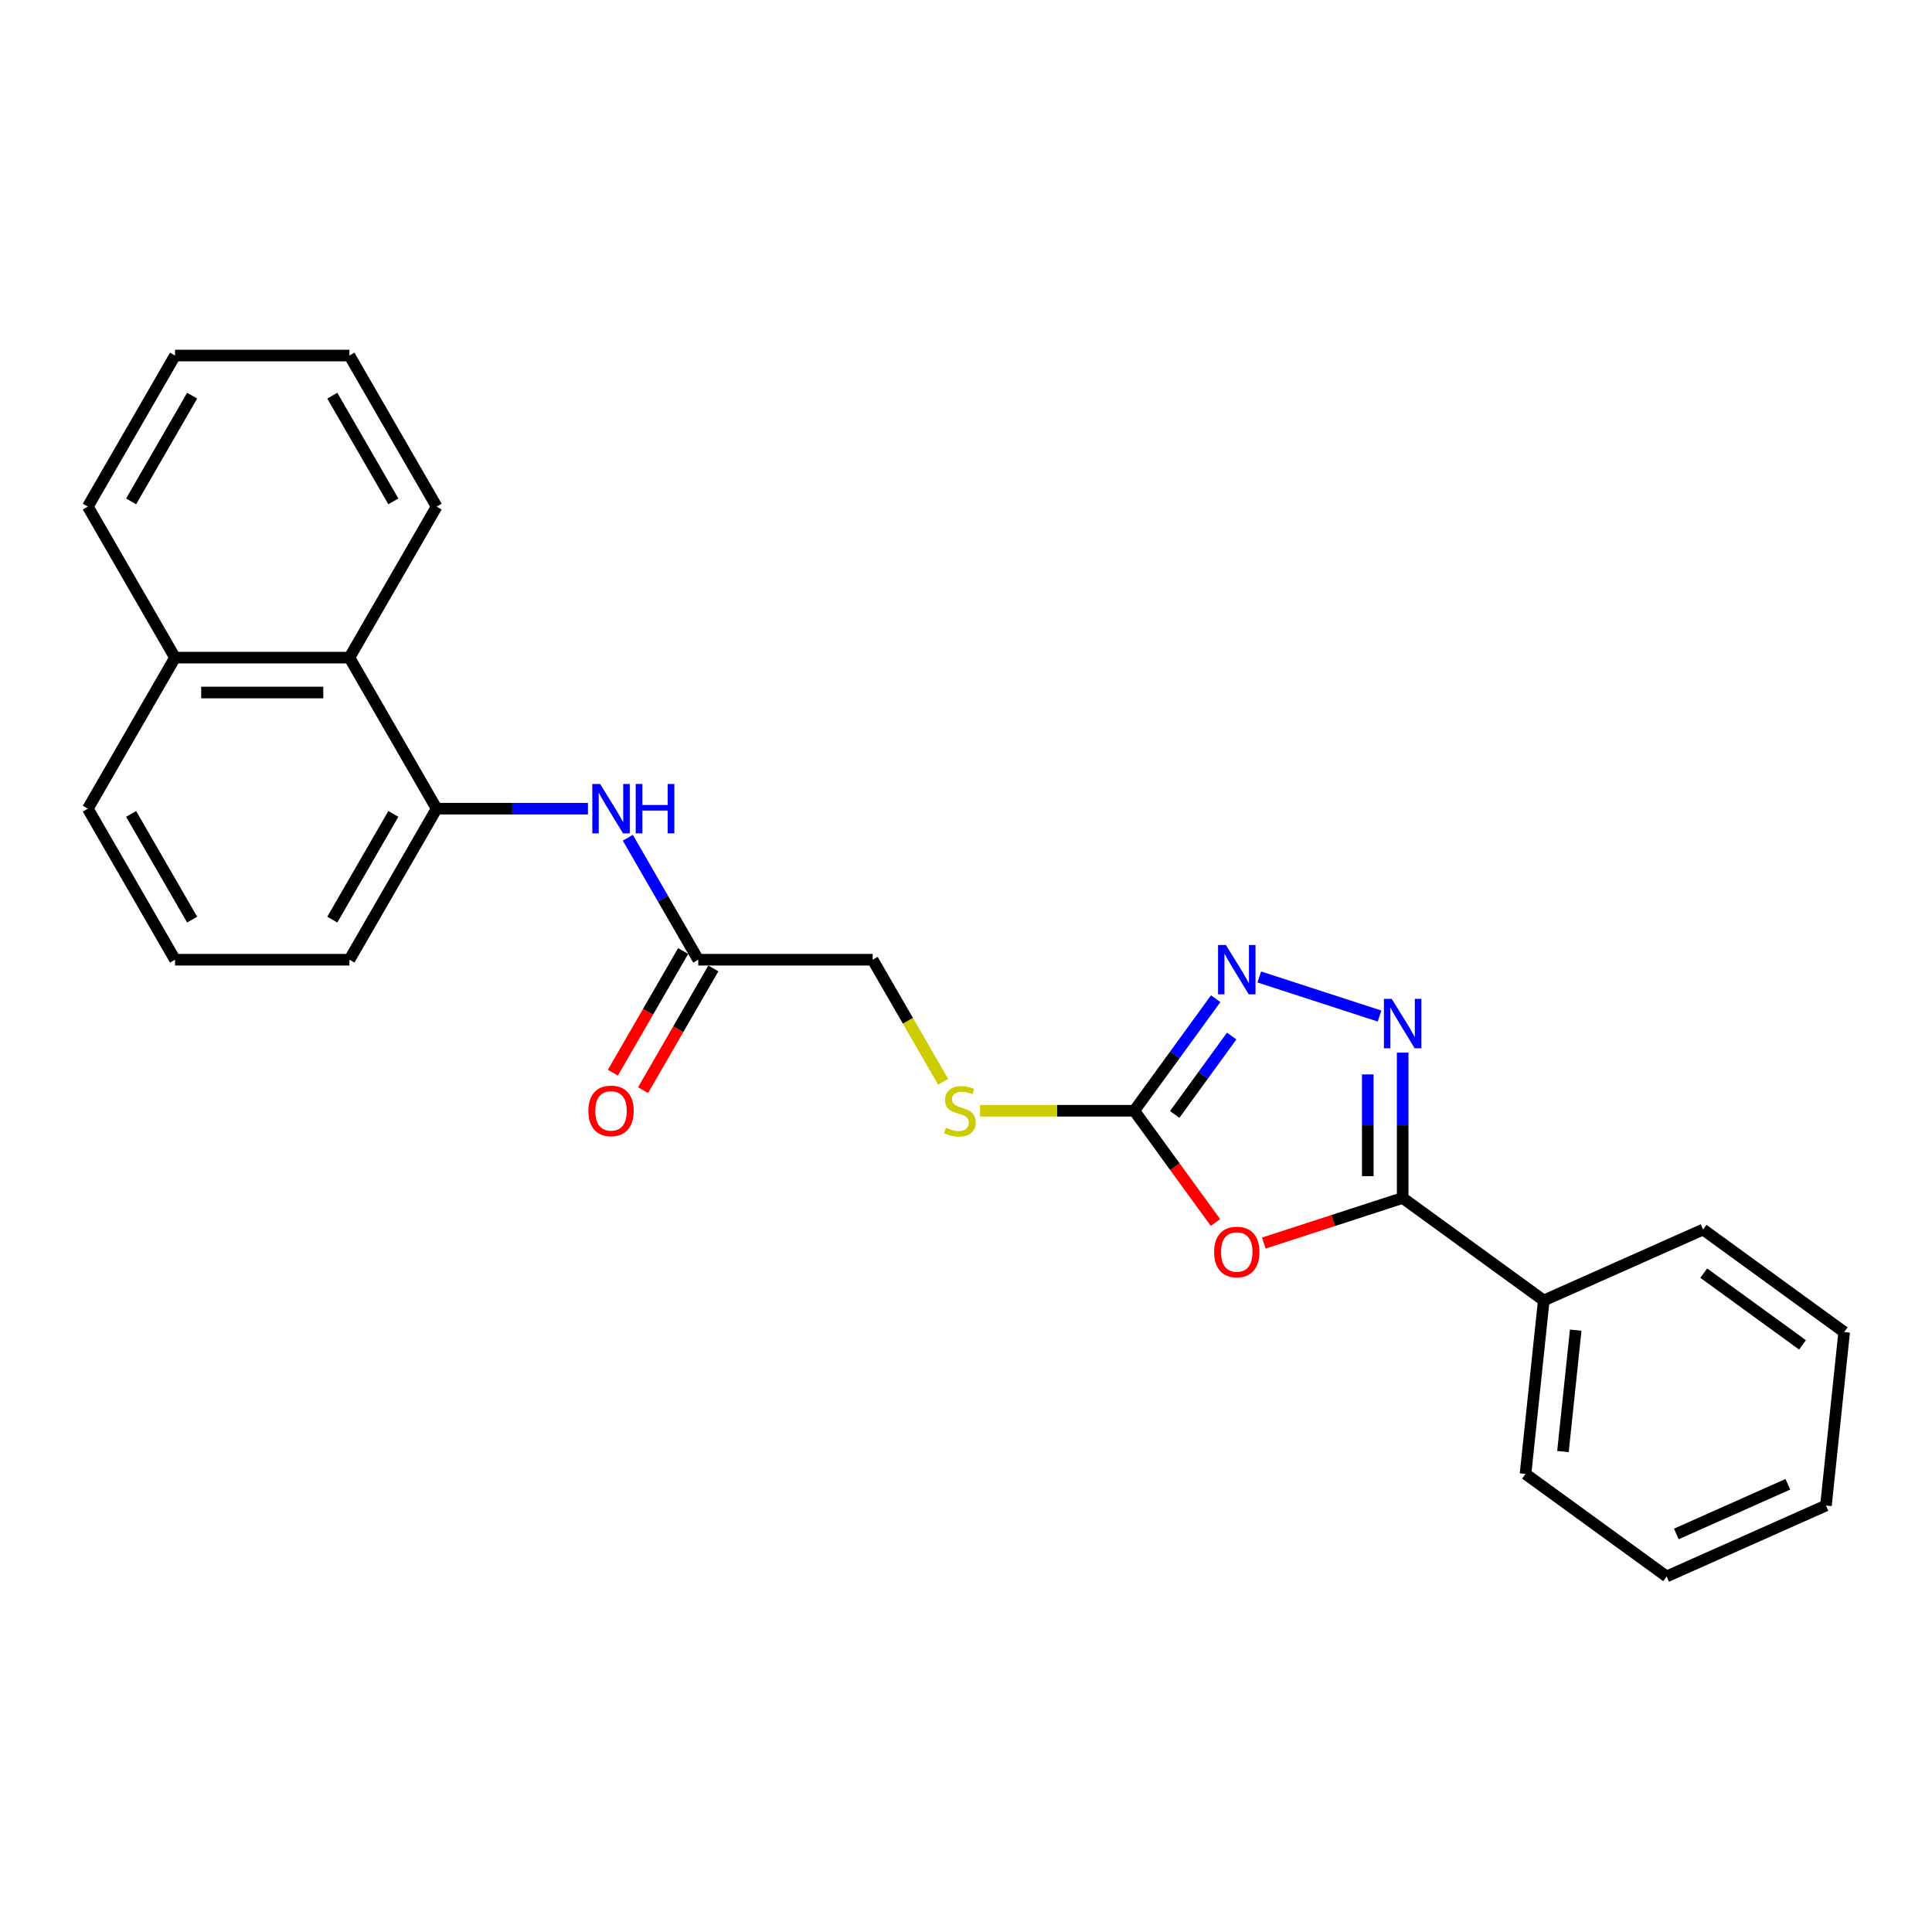 <?xml version='1.0' encoding='iso-8859-1'?>
<svg version='1.1' baseProfile='full'
              xmlns='http://www.w3.org/2000/svg'
                      xmlns:rdkit='http://www.rdkit.org/xml'
                      xmlns:xlink='http://www.w3.org/1999/xlink'
                  xml:space='preserve'
width='1000px' height='1000px' viewBox='0 0 1000 1000'>
<!-- END OF HEADER -->
<rect style='opacity:1.0;fill:#FFFFFF;stroke:none' width='1000' height='1000' x='0' y='0'> </rect>
<path class='bond-1' d='M 654.149,643.415 L 690.08,631.74' style='fill:none;fill-rule:evenodd;stroke:#FF0000;stroke-width:6px;stroke-linecap:butt;stroke-linejoin:miter;stroke-opacity:1' />
<path class='bond-1' d='M 690.08,631.74 L 726.011,620.065' style='fill:none;fill-rule:evenodd;stroke:#000000;stroke-width:6px;stroke-linecap:butt;stroke-linejoin:miter;stroke-opacity:1' />
<path class='bond-2' d='M 629.124,632.777 L 608.11,603.853' style='fill:none;fill-rule:evenodd;stroke:#FF0000;stroke-width:6px;stroke-linecap:butt;stroke-linejoin:miter;stroke-opacity:1' />
<path class='bond-2' d='M 608.11,603.853 L 587.095,574.928' style='fill:none;fill-rule:evenodd;stroke:#000000;stroke-width:6px;stroke-linecap:butt;stroke-linejoin:miter;stroke-opacity:1' />
<path class='bond-0' d='M 726.011,544.831 L 726.011,582.448' style='fill:none;fill-rule:evenodd;stroke:#0000FF;stroke-width:6px;stroke-linecap:butt;stroke-linejoin:miter;stroke-opacity:1' />
<path class='bond-0' d='M 726.011,582.448 L 726.011,620.065' style='fill:none;fill-rule:evenodd;stroke:#000000;stroke-width:6px;stroke-linecap:butt;stroke-linejoin:miter;stroke-opacity:1' />
<path class='bond-0' d='M 707.957,556.116 L 707.957,582.448' style='fill:none;fill-rule:evenodd;stroke:#0000FF;stroke-width:6px;stroke-linecap:butt;stroke-linejoin:miter;stroke-opacity:1' />
<path class='bond-0' d='M 707.957,582.448 L 707.957,608.78' style='fill:none;fill-rule:evenodd;stroke:#000000;stroke-width:6px;stroke-linecap:butt;stroke-linejoin:miter;stroke-opacity:1' />
<path class='bond-25' d='M 714.059,525.908 L 651.794,505.677' style='fill:none;fill-rule:evenodd;stroke:#0000FF;stroke-width:6px;stroke-linecap:butt;stroke-linejoin:miter;stroke-opacity:1' />
<path class='bond-9' d='M 726.011,620.065 L 799.044,673.127' style='fill:none;fill-rule:evenodd;stroke:#000000;stroke-width:6px;stroke-linecap:butt;stroke-linejoin:miter;stroke-opacity:1' />
<path class='bond-3' d='M 587.095,574.928 L 608.162,545.932' style='fill:none;fill-rule:evenodd;stroke:#000000;stroke-width:6px;stroke-linecap:butt;stroke-linejoin:miter;stroke-opacity:1' />
<path class='bond-3' d='M 608.162,545.932 L 629.229,516.935' style='fill:none;fill-rule:evenodd;stroke:#0000FF;stroke-width:6px;stroke-linecap:butt;stroke-linejoin:miter;stroke-opacity:1' />
<path class='bond-3' d='M 608.022,576.842 L 622.769,556.544' style='fill:none;fill-rule:evenodd;stroke:#000000;stroke-width:6px;stroke-linecap:butt;stroke-linejoin:miter;stroke-opacity:1' />
<path class='bond-3' d='M 622.769,556.544 L 637.516,536.247' style='fill:none;fill-rule:evenodd;stroke:#0000FF;stroke-width:6px;stroke-linecap:butt;stroke-linejoin:miter;stroke-opacity:1' />
<path class='bond-8' d='M 587.095,574.928 L 547.185,574.928' style='fill:none;fill-rule:evenodd;stroke:#000000;stroke-width:6px;stroke-linecap:butt;stroke-linejoin:miter;stroke-opacity:1' />
<path class='bond-8' d='M 547.185,574.928 L 507.275,574.928' style='fill:none;fill-rule:evenodd;stroke:#CCCC00;stroke-width:6px;stroke-linecap:butt;stroke-linejoin:miter;stroke-opacity:1' />
<path class='bond-4' d='M 226.001,418.57 L 265.162,418.57' style='fill:none;fill-rule:evenodd;stroke:#000000;stroke-width:6px;stroke-linecap:butt;stroke-linejoin:miter;stroke-opacity:1' />
<path class='bond-4' d='M 265.162,418.57 L 304.322,418.57' style='fill:none;fill-rule:evenodd;stroke:#0000FF;stroke-width:6px;stroke-linecap:butt;stroke-linejoin:miter;stroke-opacity:1' />
<path class='bond-7' d='M 226.001,418.57 L 180.865,340.391' style='fill:none;fill-rule:evenodd;stroke:#000000;stroke-width:6px;stroke-linecap:butt;stroke-linejoin:miter;stroke-opacity:1' />
<path class='bond-13' d='M 226.001,418.57 L 180.865,496.749' style='fill:none;fill-rule:evenodd;stroke:#000000;stroke-width:6px;stroke-linecap:butt;stroke-linejoin:miter;stroke-opacity:1' />
<path class='bond-13' d='M 203.595,421.27 L 171.999,475.995' style='fill:none;fill-rule:evenodd;stroke:#000000;stroke-width:6px;stroke-linecap:butt;stroke-linejoin:miter;stroke-opacity:1' />
<path class='bond-5' d='M 324.958,433.61 L 343.185,465.18' style='fill:none;fill-rule:evenodd;stroke:#0000FF;stroke-width:6px;stroke-linecap:butt;stroke-linejoin:miter;stroke-opacity:1' />
<path class='bond-5' d='M 343.185,465.18 L 361.411,496.749' style='fill:none;fill-rule:evenodd;stroke:#000000;stroke-width:6px;stroke-linecap:butt;stroke-linejoin:miter;stroke-opacity:1' />
<path class='bond-6' d='M 361.411,496.749 L 451.685,496.749' style='fill:none;fill-rule:evenodd;stroke:#000000;stroke-width:6px;stroke-linecap:butt;stroke-linejoin:miter;stroke-opacity:1' />
<path class='bond-10' d='M 353.593,492.236 L 335.408,523.733' style='fill:none;fill-rule:evenodd;stroke:#000000;stroke-width:6px;stroke-linecap:butt;stroke-linejoin:miter;stroke-opacity:1' />
<path class='bond-10' d='M 335.408,523.733 L 317.223,555.231' style='fill:none;fill-rule:evenodd;stroke:#FF0000;stroke-width:6px;stroke-linecap:butt;stroke-linejoin:miter;stroke-opacity:1' />
<path class='bond-10' d='M 369.229,501.263 L 351.044,532.761' style='fill:none;fill-rule:evenodd;stroke:#000000;stroke-width:6px;stroke-linecap:butt;stroke-linejoin:miter;stroke-opacity:1' />
<path class='bond-10' d='M 351.044,532.761 L 332.859,564.258' style='fill:none;fill-rule:evenodd;stroke:#FF0000;stroke-width:6px;stroke-linecap:butt;stroke-linejoin:miter;stroke-opacity:1' />
<path class='bond-12' d='M 180.865,340.391 L 90.591,340.391' style='fill:none;fill-rule:evenodd;stroke:#000000;stroke-width:6px;stroke-linecap:butt;stroke-linejoin:miter;stroke-opacity:1' />
<path class='bond-12' d='M 167.324,358.446 L 104.132,358.446' style='fill:none;fill-rule:evenodd;stroke:#000000;stroke-width:6px;stroke-linecap:butt;stroke-linejoin:miter;stroke-opacity:1' />
<path class='bond-15' d='M 180.865,340.391 L 226.001,262.212' style='fill:none;fill-rule:evenodd;stroke:#000000;stroke-width:6px;stroke-linecap:butt;stroke-linejoin:miter;stroke-opacity:1' />
<path class='bond-11' d='M 488.159,559.925 L 469.922,528.337' style='fill:none;fill-rule:evenodd;stroke:#CCCC00;stroke-width:6px;stroke-linecap:butt;stroke-linejoin:miter;stroke-opacity:1' />
<path class='bond-11' d='M 469.922,528.337 L 451.685,496.749' style='fill:none;fill-rule:evenodd;stroke:#000000;stroke-width:6px;stroke-linecap:butt;stroke-linejoin:miter;stroke-opacity:1' />
<path class='bond-17' d='M 799.044,673.127 L 789.608,762.905' style='fill:none;fill-rule:evenodd;stroke:#000000;stroke-width:6px;stroke-linecap:butt;stroke-linejoin:miter;stroke-opacity:1' />
<path class='bond-17' d='M 815.584,688.481 L 808.979,751.326' style='fill:none;fill-rule:evenodd;stroke:#000000;stroke-width:6px;stroke-linecap:butt;stroke-linejoin:miter;stroke-opacity:1' />
<path class='bond-18' d='M 799.044,673.127 L 881.513,636.409' style='fill:none;fill-rule:evenodd;stroke:#000000;stroke-width:6px;stroke-linecap:butt;stroke-linejoin:miter;stroke-opacity:1' />
<path class='bond-19' d='M 90.591,340.391 L 45.455,262.212' style='fill:none;fill-rule:evenodd;stroke:#000000;stroke-width:6px;stroke-linecap:butt;stroke-linejoin:miter;stroke-opacity:1' />
<path class='bond-27' d='M 90.591,340.391 L 45.455,418.57' style='fill:none;fill-rule:evenodd;stroke:#000000;stroke-width:6px;stroke-linecap:butt;stroke-linejoin:miter;stroke-opacity:1' />
<path class='bond-14' d='M 180.865,496.749 L 90.591,496.749' style='fill:none;fill-rule:evenodd;stroke:#000000;stroke-width:6px;stroke-linecap:butt;stroke-linejoin:miter;stroke-opacity:1' />
<path class='bond-16' d='M 90.591,496.749 L 45.455,418.57' style='fill:none;fill-rule:evenodd;stroke:#000000;stroke-width:6px;stroke-linecap:butt;stroke-linejoin:miter;stroke-opacity:1' />
<path class='bond-16' d='M 99.457,475.995 L 67.861,421.27' style='fill:none;fill-rule:evenodd;stroke:#000000;stroke-width:6px;stroke-linecap:butt;stroke-linejoin:miter;stroke-opacity:1' />
<path class='bond-20' d='M 226.001,262.212 L 180.865,184.033' style='fill:none;fill-rule:evenodd;stroke:#000000;stroke-width:6px;stroke-linecap:butt;stroke-linejoin:miter;stroke-opacity:1' />
<path class='bond-20' d='M 203.595,259.513 L 171.999,204.787' style='fill:none;fill-rule:evenodd;stroke:#000000;stroke-width:6px;stroke-linecap:butt;stroke-linejoin:miter;stroke-opacity:1' />
<path class='bond-22' d='M 789.608,762.905 L 862.64,815.967' style='fill:none;fill-rule:evenodd;stroke:#000000;stroke-width:6px;stroke-linecap:butt;stroke-linejoin:miter;stroke-opacity:1' />
<path class='bond-21' d='M 881.513,636.409 L 954.545,689.47' style='fill:none;fill-rule:evenodd;stroke:#000000;stroke-width:6px;stroke-linecap:butt;stroke-linejoin:miter;stroke-opacity:1' />
<path class='bond-21' d='M 881.855,658.975 L 932.978,696.118' style='fill:none;fill-rule:evenodd;stroke:#000000;stroke-width:6px;stroke-linecap:butt;stroke-linejoin:miter;stroke-opacity:1' />
<path class='bond-28' d='M 45.455,262.212 L 90.591,184.033' style='fill:none;fill-rule:evenodd;stroke:#000000;stroke-width:6px;stroke-linecap:butt;stroke-linejoin:miter;stroke-opacity:1' />
<path class='bond-28' d='M 67.861,259.513 L 99.457,204.787' style='fill:none;fill-rule:evenodd;stroke:#000000;stroke-width:6px;stroke-linecap:butt;stroke-linejoin:miter;stroke-opacity:1' />
<path class='bond-23' d='M 180.865,184.033 L 90.591,184.033' style='fill:none;fill-rule:evenodd;stroke:#000000;stroke-width:6px;stroke-linecap:butt;stroke-linejoin:miter;stroke-opacity:1' />
<path class='bond-24' d='M 954.545,689.47 L 945.109,779.249' style='fill:none;fill-rule:evenodd;stroke:#000000;stroke-width:6px;stroke-linecap:butt;stroke-linejoin:miter;stroke-opacity:1' />
<path class='bond-26' d='M 862.64,815.967 L 945.109,779.249' style='fill:none;fill-rule:evenodd;stroke:#000000;stroke-width:6px;stroke-linecap:butt;stroke-linejoin:miter;stroke-opacity:1' />
<path class='bond-26' d='M 867.667,793.965 L 925.395,768.263' style='fill:none;fill-rule:evenodd;stroke:#000000;stroke-width:6px;stroke-linecap:butt;stroke-linejoin:miter;stroke-opacity:1' />
<path  class='atom-0' d='M 628.421 648.033
Q 628.421 641.895, 631.454 638.464
Q 634.487 635.034, 640.156 635.034
Q 645.825 635.034, 648.859 638.464
Q 651.892 641.895, 651.892 648.033
Q 651.892 654.244, 648.822 657.783
Q 645.753 661.286, 640.156 661.286
Q 634.523 661.286, 631.454 657.783
Q 628.421 654.28, 628.421 648.033
M 640.156 658.397
Q 644.056 658.397, 646.15 655.797
Q 648.281 653.161, 648.281 648.033
Q 648.281 643.014, 646.15 640.487
Q 644.056 637.923, 640.156 637.923
Q 636.256 637.923, 634.126 640.45
Q 632.032 642.978, 632.032 648.033
Q 632.032 653.197, 634.126 655.797
Q 636.256 658.397, 640.156 658.397
' fill='#FF0000'/>
<path  class='atom-1' d='M 720.36 517.009
L 728.737 530.55
Q 729.568 531.886, 730.904 534.305
Q 732.24 536.725, 732.312 536.869
L 732.312 517.009
L 735.707 517.009
L 735.707 542.574
L 732.204 542.574
L 723.213 527.77
Q 722.166 526.036, 721.046 524.05
Q 719.963 522.064, 719.638 521.451
L 719.638 542.574
L 716.316 542.574
L 716.316 517.009
L 720.36 517.009
' fill='#0000FF'/>
<path  class='atom-4' d='M 634.505 489.113
L 642.882 502.654
Q 643.713 503.99, 645.049 506.409
Q 646.385 508.829, 646.457 508.973
L 646.457 489.113
L 649.852 489.113
L 649.852 514.678
L 646.349 514.678
L 637.358 499.874
Q 636.311 498.14, 635.191 496.154
Q 634.108 494.168, 633.783 493.555
L 633.783 514.678
L 630.461 514.678
L 630.461 489.113
L 634.505 489.113
' fill='#0000FF'/>
<path  class='atom-6' d='M 310.624 405.788
L 319.001 419.329
Q 319.831 420.665, 321.167 423.084
Q 322.504 425.503, 322.576 425.648
L 322.576 405.788
L 325.97 405.788
L 325.97 431.353
L 322.467 431.353
L 313.476 416.548
Q 312.429 414.815, 311.31 412.829
Q 310.226 410.843, 309.901 410.229
L 309.901 431.353
L 306.579 431.353
L 306.579 405.788
L 310.624 405.788
' fill='#0000FF'/>
<path  class='atom-6' d='M 329.039 405.788
L 332.506 405.788
L 332.506 416.657
L 345.577 416.657
L 345.577 405.788
L 349.044 405.788
L 349.044 431.353
L 345.577 431.353
L 345.577 419.545
L 332.506 419.545
L 332.506 431.353
L 329.039 431.353
L 329.039 405.788
' fill='#0000FF'/>
<path  class='atom-9' d='M 489.6 583.703
Q 489.888 583.811, 491.08 584.317
Q 492.272 584.822, 493.572 585.147
Q 494.908 585.436, 496.208 585.436
Q 498.627 585.436, 500.035 584.281
Q 501.443 583.089, 501.443 581.031
Q 501.443 579.623, 500.721 578.756
Q 500.035 577.889, 498.952 577.42
Q 497.869 576.951, 496.063 576.409
Q 493.788 575.723, 492.416 575.073
Q 491.08 574.423, 490.105 573.051
Q 489.166 571.679, 489.166 569.368
Q 489.166 566.154, 491.333 564.168
Q 493.535 562.182, 497.869 562.182
Q 500.83 562.182, 504.188 563.59
L 503.357 566.371
Q 500.288 565.107, 497.977 565.107
Q 495.485 565.107, 494.113 566.154
Q 492.741 567.165, 492.777 568.934
Q 492.777 570.306, 493.463 571.137
Q 494.185 571.967, 495.196 572.437
Q 496.244 572.906, 497.977 573.448
Q 500.288 574.17, 501.66 574.892
Q 503.032 575.615, 504.007 577.095
Q 505.018 578.539, 505.018 581.031
Q 505.018 584.57, 502.635 586.483
Q 500.288 588.361, 496.352 588.361
Q 494.077 588.361, 492.344 587.856
Q 490.647 587.386, 488.625 586.556
L 489.6 583.703
' fill='#CCCC00'/>
<path  class='atom-11' d='M 304.539 575.001
Q 304.539 568.862, 307.572 565.432
Q 310.606 562.001, 316.275 562.001
Q 321.944 562.001, 324.977 565.432
Q 328.01 568.862, 328.01 575.001
Q 328.01 581.211, 324.941 584.75
Q 321.872 588.253, 316.275 588.253
Q 310.642 588.253, 307.572 584.75
Q 304.539 581.248, 304.539 575.001
M 316.275 585.364
Q 320.174 585.364, 322.269 582.764
Q 324.399 580.128, 324.399 575.001
Q 324.399 569.981, 322.269 567.454
Q 320.174 564.89, 316.275 564.89
Q 312.375 564.89, 310.244 567.418
Q 308.15 569.945, 308.15 575.001
Q 308.15 580.164, 310.244 582.764
Q 312.375 585.364, 316.275 585.364
' fill='#FF0000'/>
</svg>
